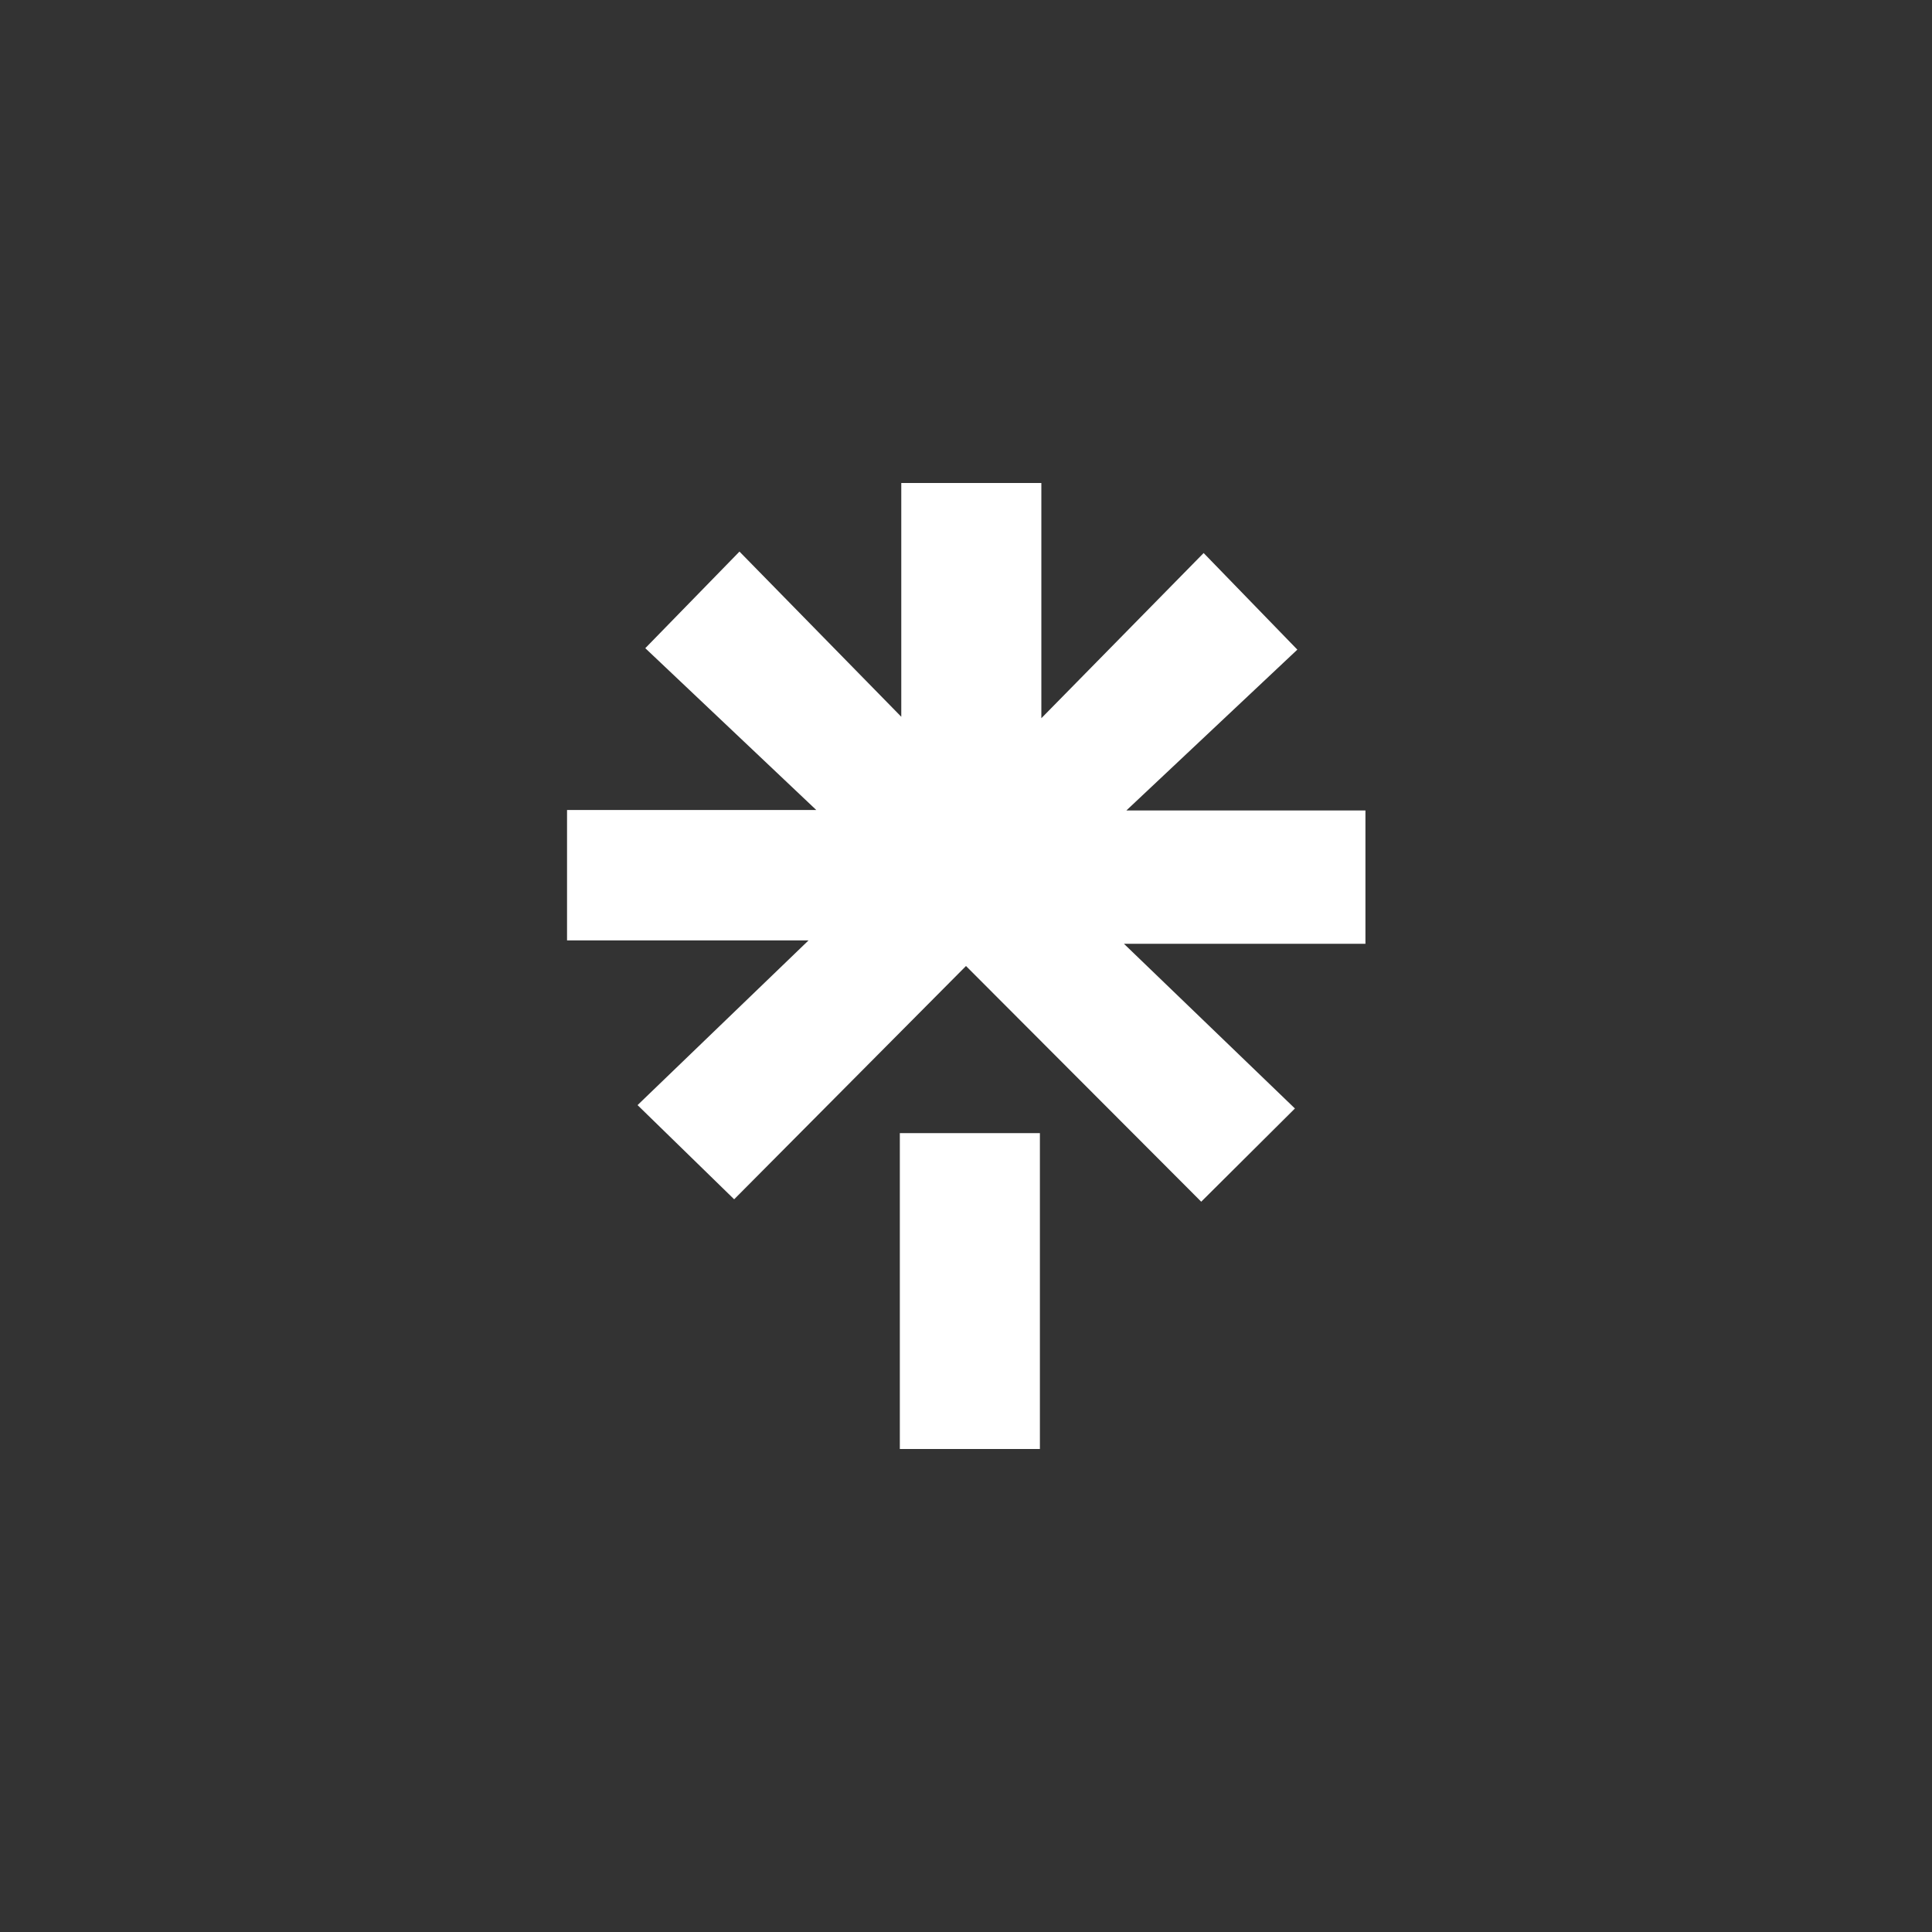 <svg id="Ebene_1" data-name="Ebene 1" xmlns="http://www.w3.org/2000/svg" viewBox="0 0 40 40"><rect x="0" y="0" width="40" height="40" fill="#333333" stroke="none"/><defs><style>.cls-1{fill:#fff;}</style></defs><path class="cls-1" d="M11.9,16.77h5l-3.54-3.35,1.95-2,3.35,3.42V10h2.9v4.87l3.36-3.42,1.94,2-3.54,3.33h4.95v2.76h-5l3.54,3.41-1.94,1.93L20,20l-4.8,4.83-2-1.95,3.54-3.41h-5V16.77Zm6.73,6.69h2.9V30h-2.9Z"/></svg>